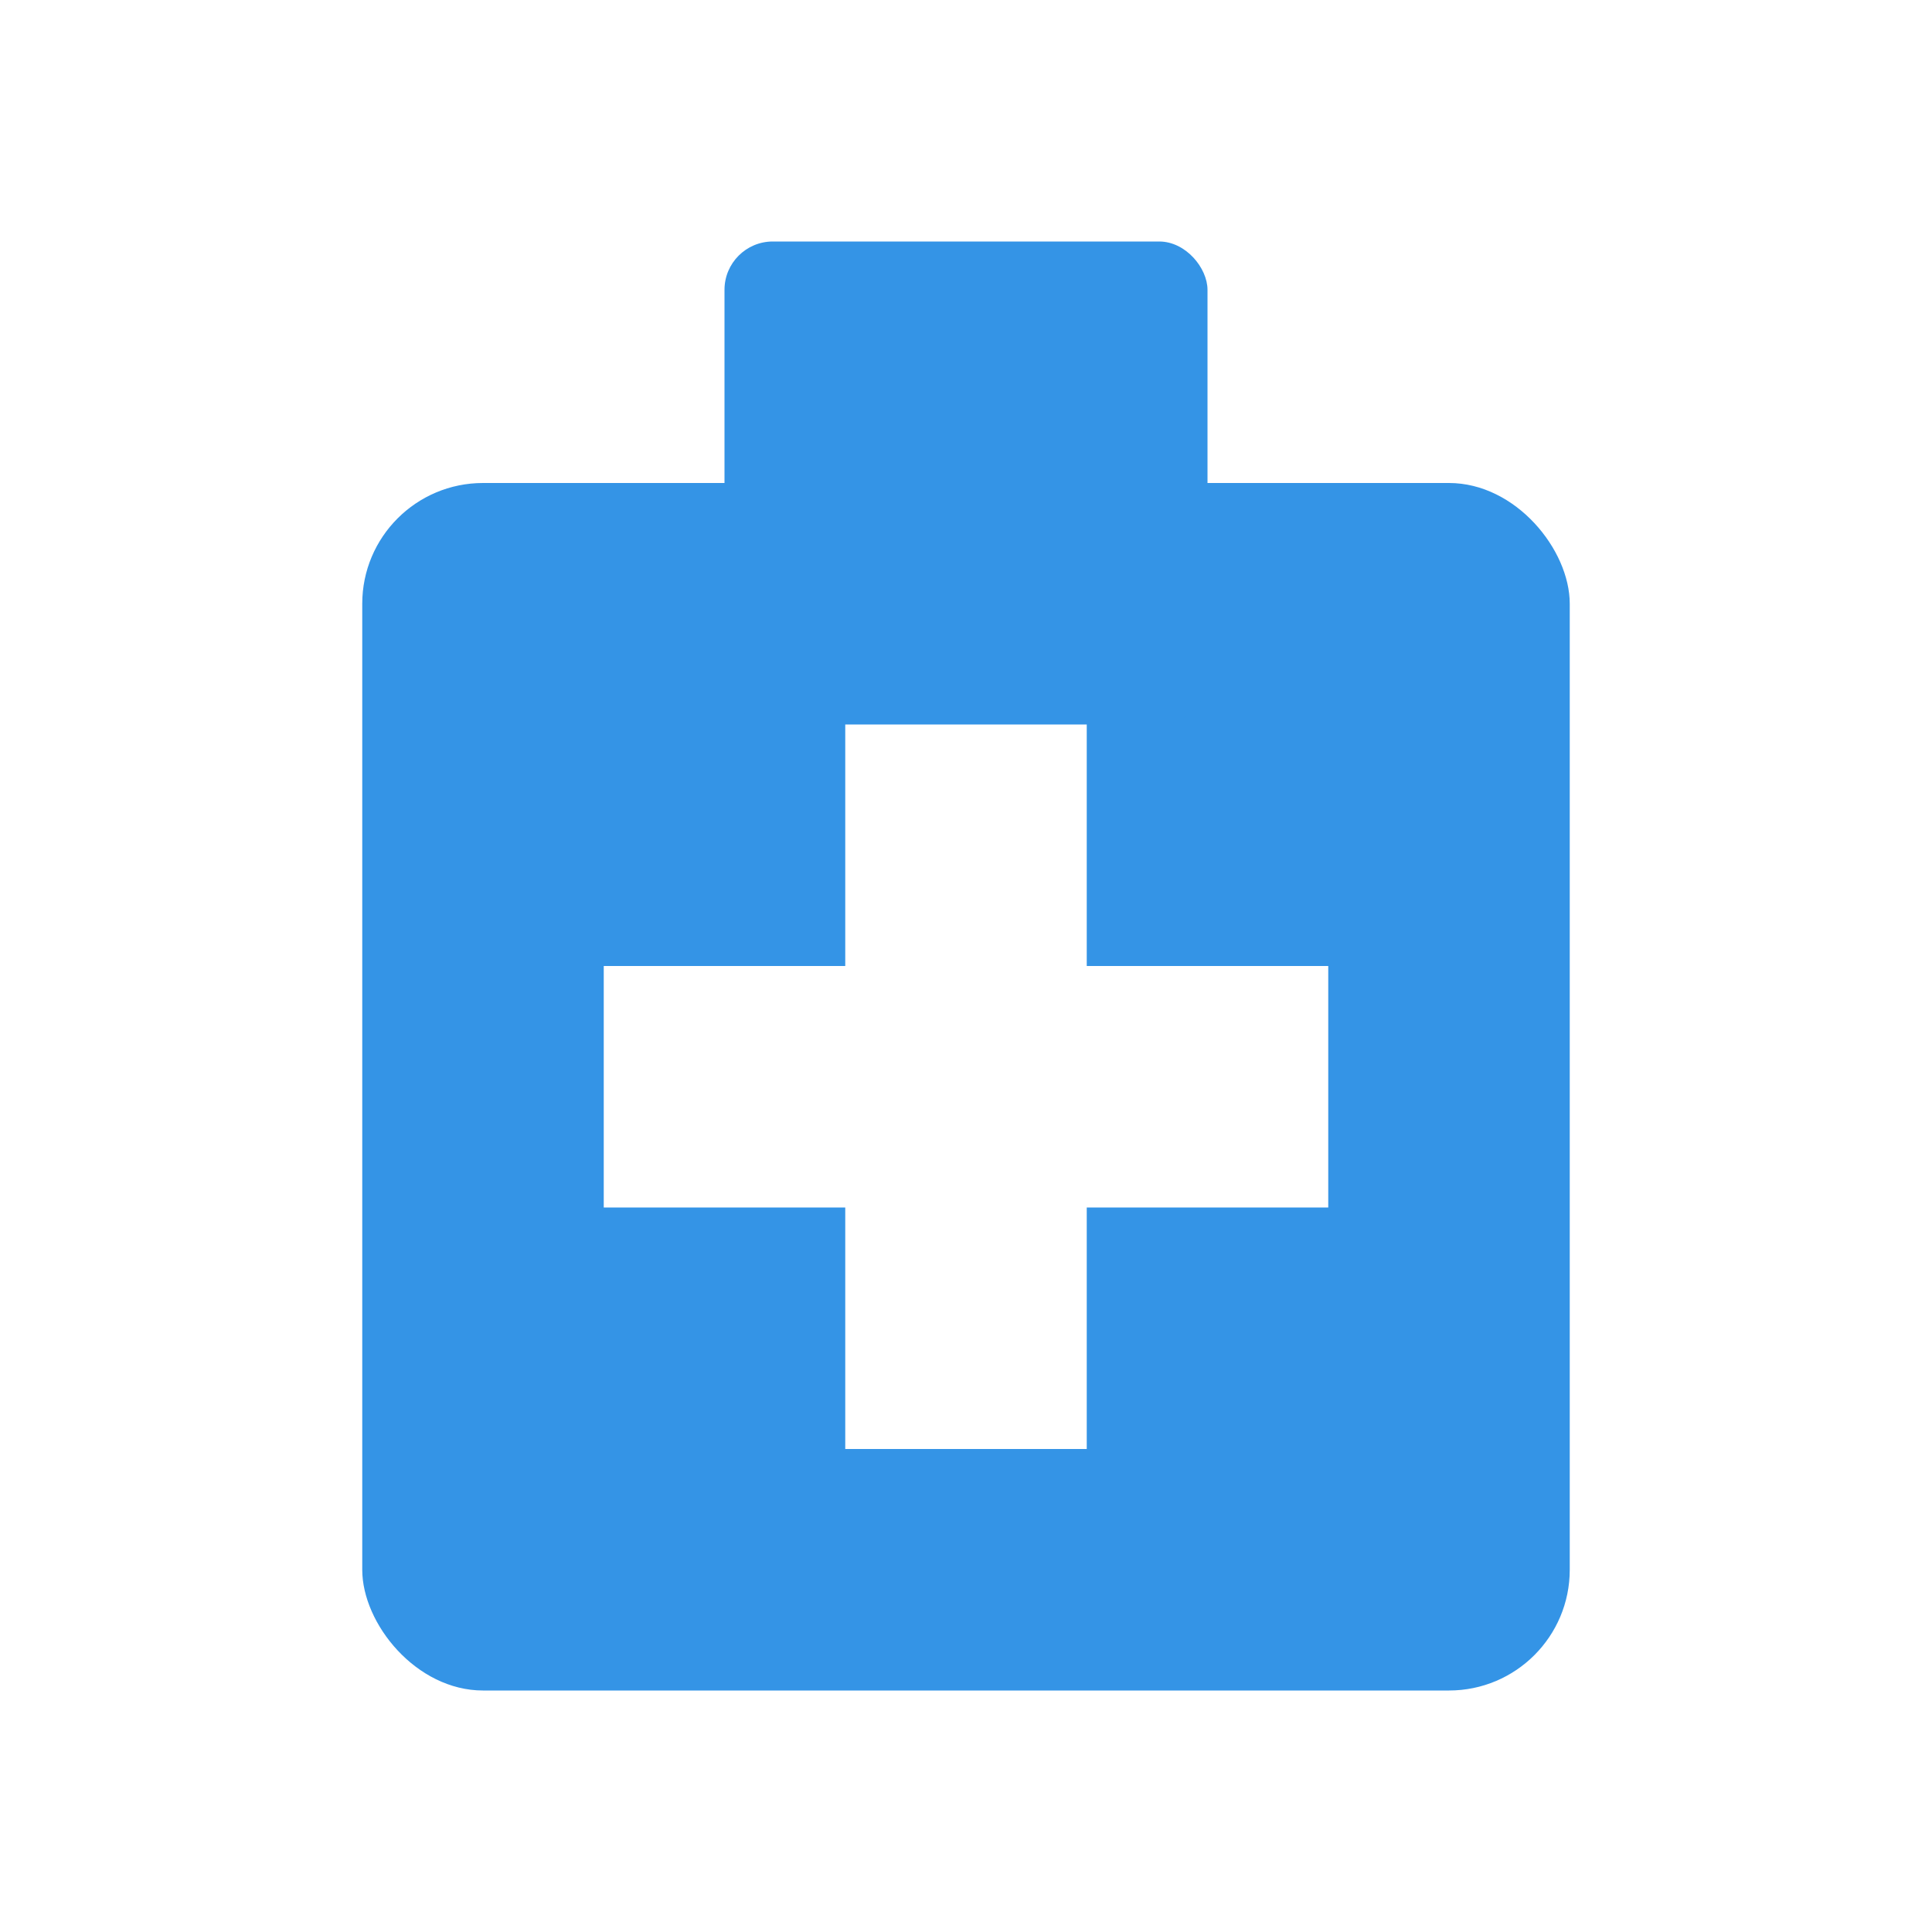 <svg xmlns="http://www.w3.org/2000/svg" width="80" height="80" viewBox="0 0 80 80" fill="none">
  <rect width="80" height="80" fill="white"/>
  <rect x="15" y="20" width="50" height="50" rx="5" fill="#3494e6"/>
  <rect x="30" y="10" width="20" height="20" rx="2" fill="#3494e6"/>
  <rect x="35" y="30" width="10" height="30" fill="white"/>
  <rect x="25" y="40" width="30" height="10" fill="white"/>
</svg> 